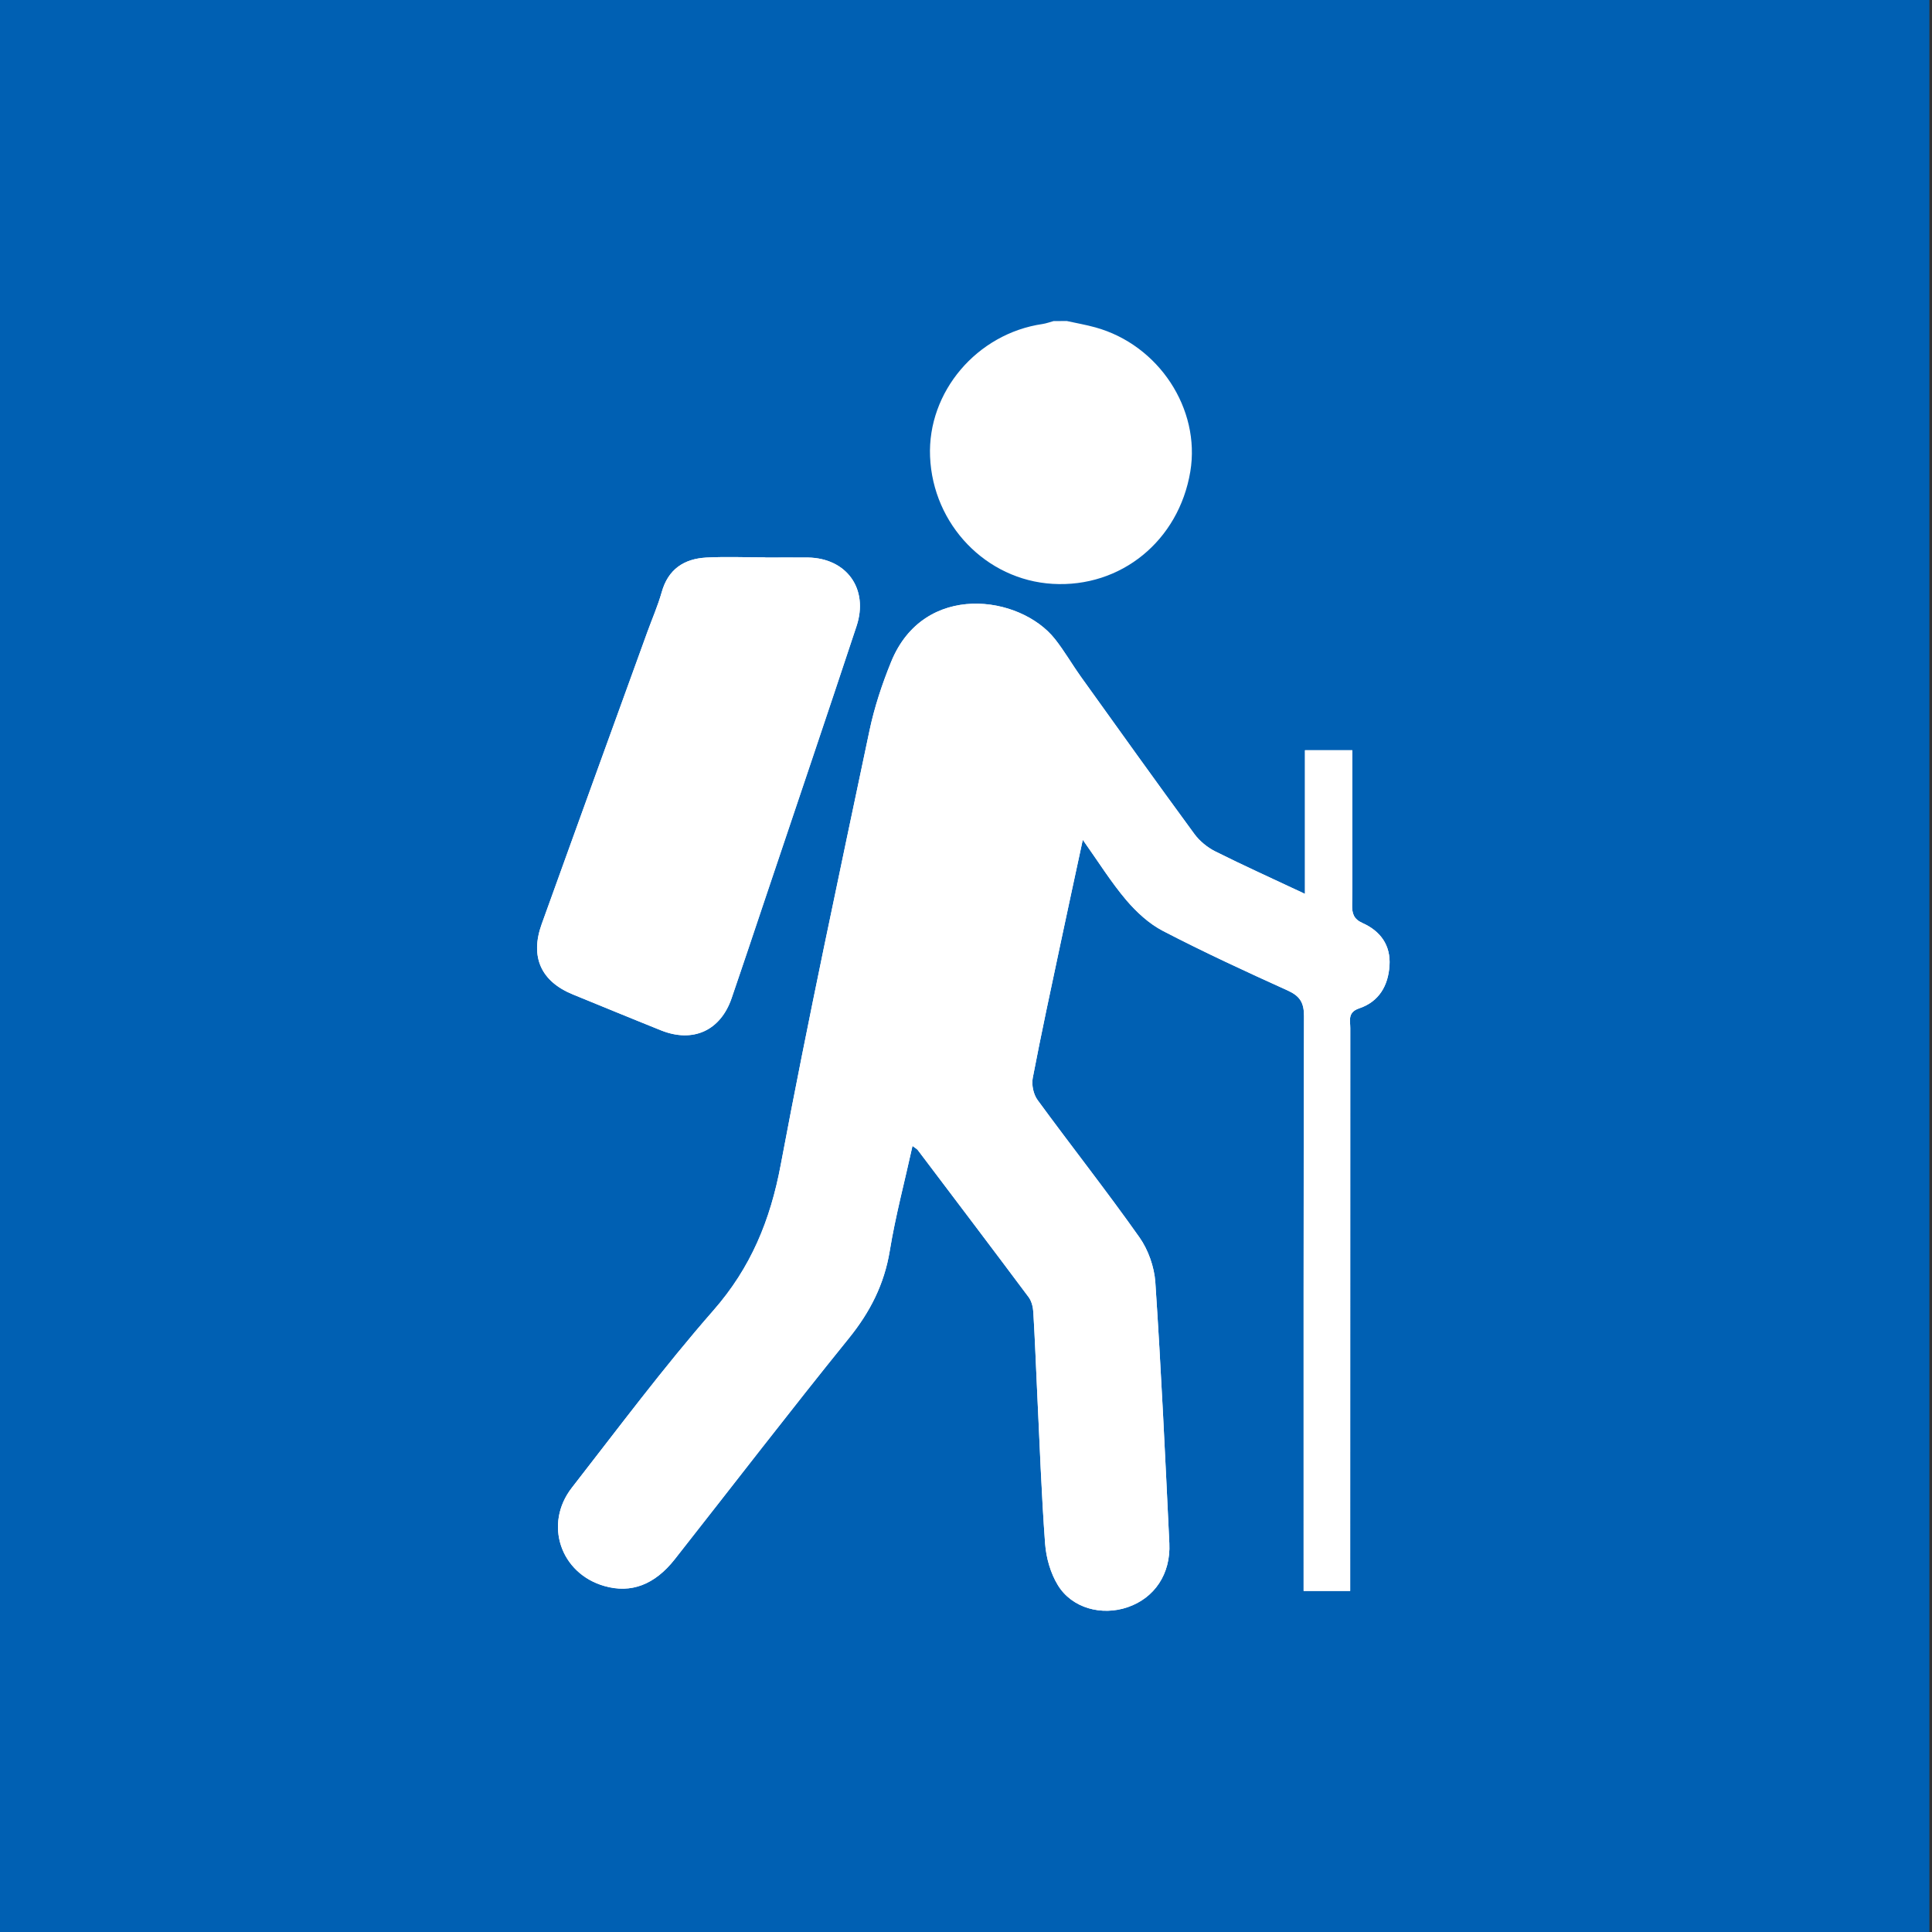 <?xml version="1.0" encoding="utf-8"?>
<!-- Generator: Adobe Illustrator 27.0.0, SVG Export Plug-In . SVG Version: 6.00 Build 0)  -->
<svg version="1.0" id="Calque_1" xmlns="http://www.w3.org/2000/svg" xmlns:xlink="http://www.w3.org/1999/xlink" x="0px" y="0px"
	 viewBox="0 0 200 200" style="enable-background:new 0 0 200 200;" xml:space="preserve">
<rect x="0" y="0" width="200" height="200" fill="#333333" stroke="none"/>
<style type="text/css">
	.st0{fill:#0060B3;}
	.st1{fill:#FFFFFF;}
</style>
<rect x="-0.27" y="0" class="st0" width="200" height="200"/>
<g id="HJp5Mf.tif">
	<g>
		<path class="st1" d="M94.46,118.63c0.3,0.23,0.46,0.3,0.55,0.43c3.83,5.07,7.67,10.13,11.47,15.22c0.31,0.42,0.46,1.03,0.49,1.56
			c0.17,2.77,0.27,5.55,0.4,8.33c0.25,5.21,0.43,10.43,0.82,15.64c0.11,1.47,0.56,3.05,1.32,4.29c1.46,2.39,4.54,3.2,7.23,2.28
			c2.77-0.95,4.46-3.43,4.31-6.61c-0.43-9.01-0.85-18.02-1.45-27.02c-0.11-1.59-0.73-3.35-1.65-4.66
			c-3.4-4.82-7.06-9.45-10.54-14.21c-0.43-0.58-0.64-1.57-0.5-2.29c0.89-4.67,1.9-9.33,2.89-13.98c0.72-3.41,1.47-6.83,2.29-10.67
			c1.65,2.33,2.94,4.39,4.49,6.23c1.07,1.26,2.37,2.46,3.82,3.21c4.22,2.19,8.55,4.19,12.88,6.15c1.26,0.57,1.71,1.24,1.71,2.65
			c-0.05,19.18-0.04,38.36-0.04,57.54c0,0.66,0,1.31,0,1.98c1.71,0,3.17,0,4.82,0c0-0.75,0-1.42,0-2.08c0-18.73,0-37.45,0.01-56.18
			c0-0.79-0.3-1.64,0.92-2.05c2.05-0.69,3.01-2.34,3.14-4.42c0.14-2.12-0.94-3.59-2.81-4.42c-0.89-0.4-1.07-0.98-1.06-1.86
			c0.05-2.38,0.02-4.77,0.02-7.15c0-2.93,0-5.87,0-8.87c-1.7,0-3.19,0-4.9,0c0,4.95,0,9.8,0,14.87c-3.28-1.54-6.32-2.91-9.29-4.4
			c-0.82-0.41-1.61-1.06-2.15-1.79c-3.96-5.4-7.85-10.84-11.75-16.28c-0.92-1.29-1.71-2.67-2.69-3.91
			c-3.6-4.55-13.57-5.98-16.96,2.36c-0.93,2.3-1.73,4.69-2.24,7.11c-3.15,14.97-6.37,29.93-9.19,44.96
			c-1.07,5.73-3.08,10.64-6.97,15.07c-5.15,5.88-9.84,12.18-14.65,18.35c-2.93,3.76-1.18,8.89,3.37,10.18
			c2.76,0.79,5.2-0.13,7.28-2.77c6-7.63,11.91-15.32,18.01-22.86c2.21-2.73,3.68-5.61,4.25-9.08
			C92.7,125.87,93.65,122.33,94.46,118.63z M79.22,57.72c0-0.01,0-0.01,0-0.02c-2.04,0-4.09-0.09-6.12,0.02
			c-2.3,0.13-3.94,1.21-4.6,3.58c-0.4,1.41-1,2.77-1.5,4.16c-3.65,10.07-7.3,20.13-10.93,30.2c-1.22,3.39-0.06,5.93,3.23,7.28
			c3.04,1.24,6.08,2.5,9.13,3.72c3.31,1.32,6.15,0.03,7.3-3.33c1.2-3.48,2.36-6.98,3.53-10.47c3.14-9.34,6.3-18.68,9.4-28.04
			c1.28-3.85-1.01-7.04-5.02-7.11C82.17,57.7,80.69,57.72,79.22,57.72z"/>
		<path class="st1" d="M110.43,33.23c0.99,0.22,1.99,0.39,2.96,0.66c6.56,1.81,10.91,8.44,9.83,14.93
			c-1.2,7.16-7.18,12.04-14.26,11.62c-6.88-0.41-12.39-6.13-12.68-13.17c-0.28-6.7,4.85-12.74,11.65-13.73
			c0.38-0.06,0.76-0.2,1.13-0.3C109.52,33.23,109.97,33.23,110.43,33.23z"/>
		<path class="st1" d="M94.46,118.63c-0.81,3.69-1.76,7.23-2.35,10.84c-0.57,3.48-2.04,6.35-4.25,9.08
			c-6.1,7.54-12.01,15.24-18.01,22.86c-2.08,2.64-4.52,3.56-7.28,2.77c-4.55-1.3-6.3-6.42-3.37-10.18
			c4.81-6.18,9.5-12.47,14.65-18.35c3.88-4.43,5.89-9.34,6.97-15.07c2.82-15.03,6.04-29.99,9.19-44.96c0.51-2.42,1.3-4.82,2.24-7.11
			c3.39-8.34,13.36-6.92,16.96-2.36c0.98,1.24,1.77,2.63,2.69,3.91c3.9,5.44,7.79,10.88,11.75,16.28c0.54,0.73,1.34,1.38,2.15,1.79
			c2.98,1.49,6.02,2.86,9.29,4.4c0-5.07,0-9.91,0-14.87c1.71,0,3.2,0,4.9,0c0,3.01,0,5.94,0,8.87c0,2.38,0.03,4.77-0.02,7.15
			c-0.02,0.88,0.17,1.46,1.06,1.86c1.88,0.84,2.95,2.31,2.81,4.42c-0.14,2.08-1.1,3.74-3.14,4.42c-1.22,0.41-0.92,1.27-0.92,2.05
			c-0.01,18.73-0.01,37.45-0.01,56.18c0,0.67,0,1.33,0,2.08c-1.65,0-3.11,0-4.82,0c0-0.67,0-1.33,0-1.98
			c0-19.18-0.02-38.36,0.04-57.54c0-1.41-0.44-2.08-1.71-2.65c-4.34-1.96-8.66-3.96-12.88-6.15c-1.45-0.75-2.75-1.96-3.82-3.21
			c-1.56-1.83-2.84-3.9-4.49-6.23c-0.83,3.85-1.57,7.26-2.29,10.67c-0.99,4.66-1.99,9.31-2.89,13.98c-0.14,0.72,0.07,1.7,0.5,2.29
			c3.48,4.76,7.14,9.4,10.54,14.21c0.92,1.3,1.54,3.06,1.65,4.66c0.6,9,1.02,18.01,1.45,27.02c0.15,3.18-1.54,5.65-4.31,6.61
			c-2.69,0.93-5.77,0.11-7.23-2.28c-0.76-1.24-1.21-2.83-1.32-4.29c-0.38-5.2-0.56-10.42-0.82-15.64c-0.13-2.78-0.24-5.56-0.4-8.33
			c-0.03-0.53-0.18-1.15-0.49-1.56c-3.8-5.09-7.64-10.15-11.47-15.22C94.92,118.94,94.76,118.86,94.46,118.63z"/>
		<path class="st1" d="M79.22,57.72c1.48,0,2.95-0.02,4.43,0c4.01,0.07,6.3,3.25,5.02,7.11c-3.1,9.36-6.26,18.69-9.4,28.04
			c-1.17,3.49-2.34,6.98-3.53,10.47c-1.15,3.35-3.99,4.65-7.3,3.33c-3.05-1.22-6.08-2.48-9.13-3.72c-3.3-1.34-4.46-3.88-3.23-7.28
			C59.69,85.6,63.35,75.53,67,65.46c0.5-1.38,1.1-2.74,1.5-4.16c0.67-2.37,2.3-3.45,4.6-3.58c2.03-0.11,4.08-0.02,6.12-0.02
			C79.22,57.71,79.22,57.72,79.22,57.72z"/>
	</g>
</g>
</svg>
